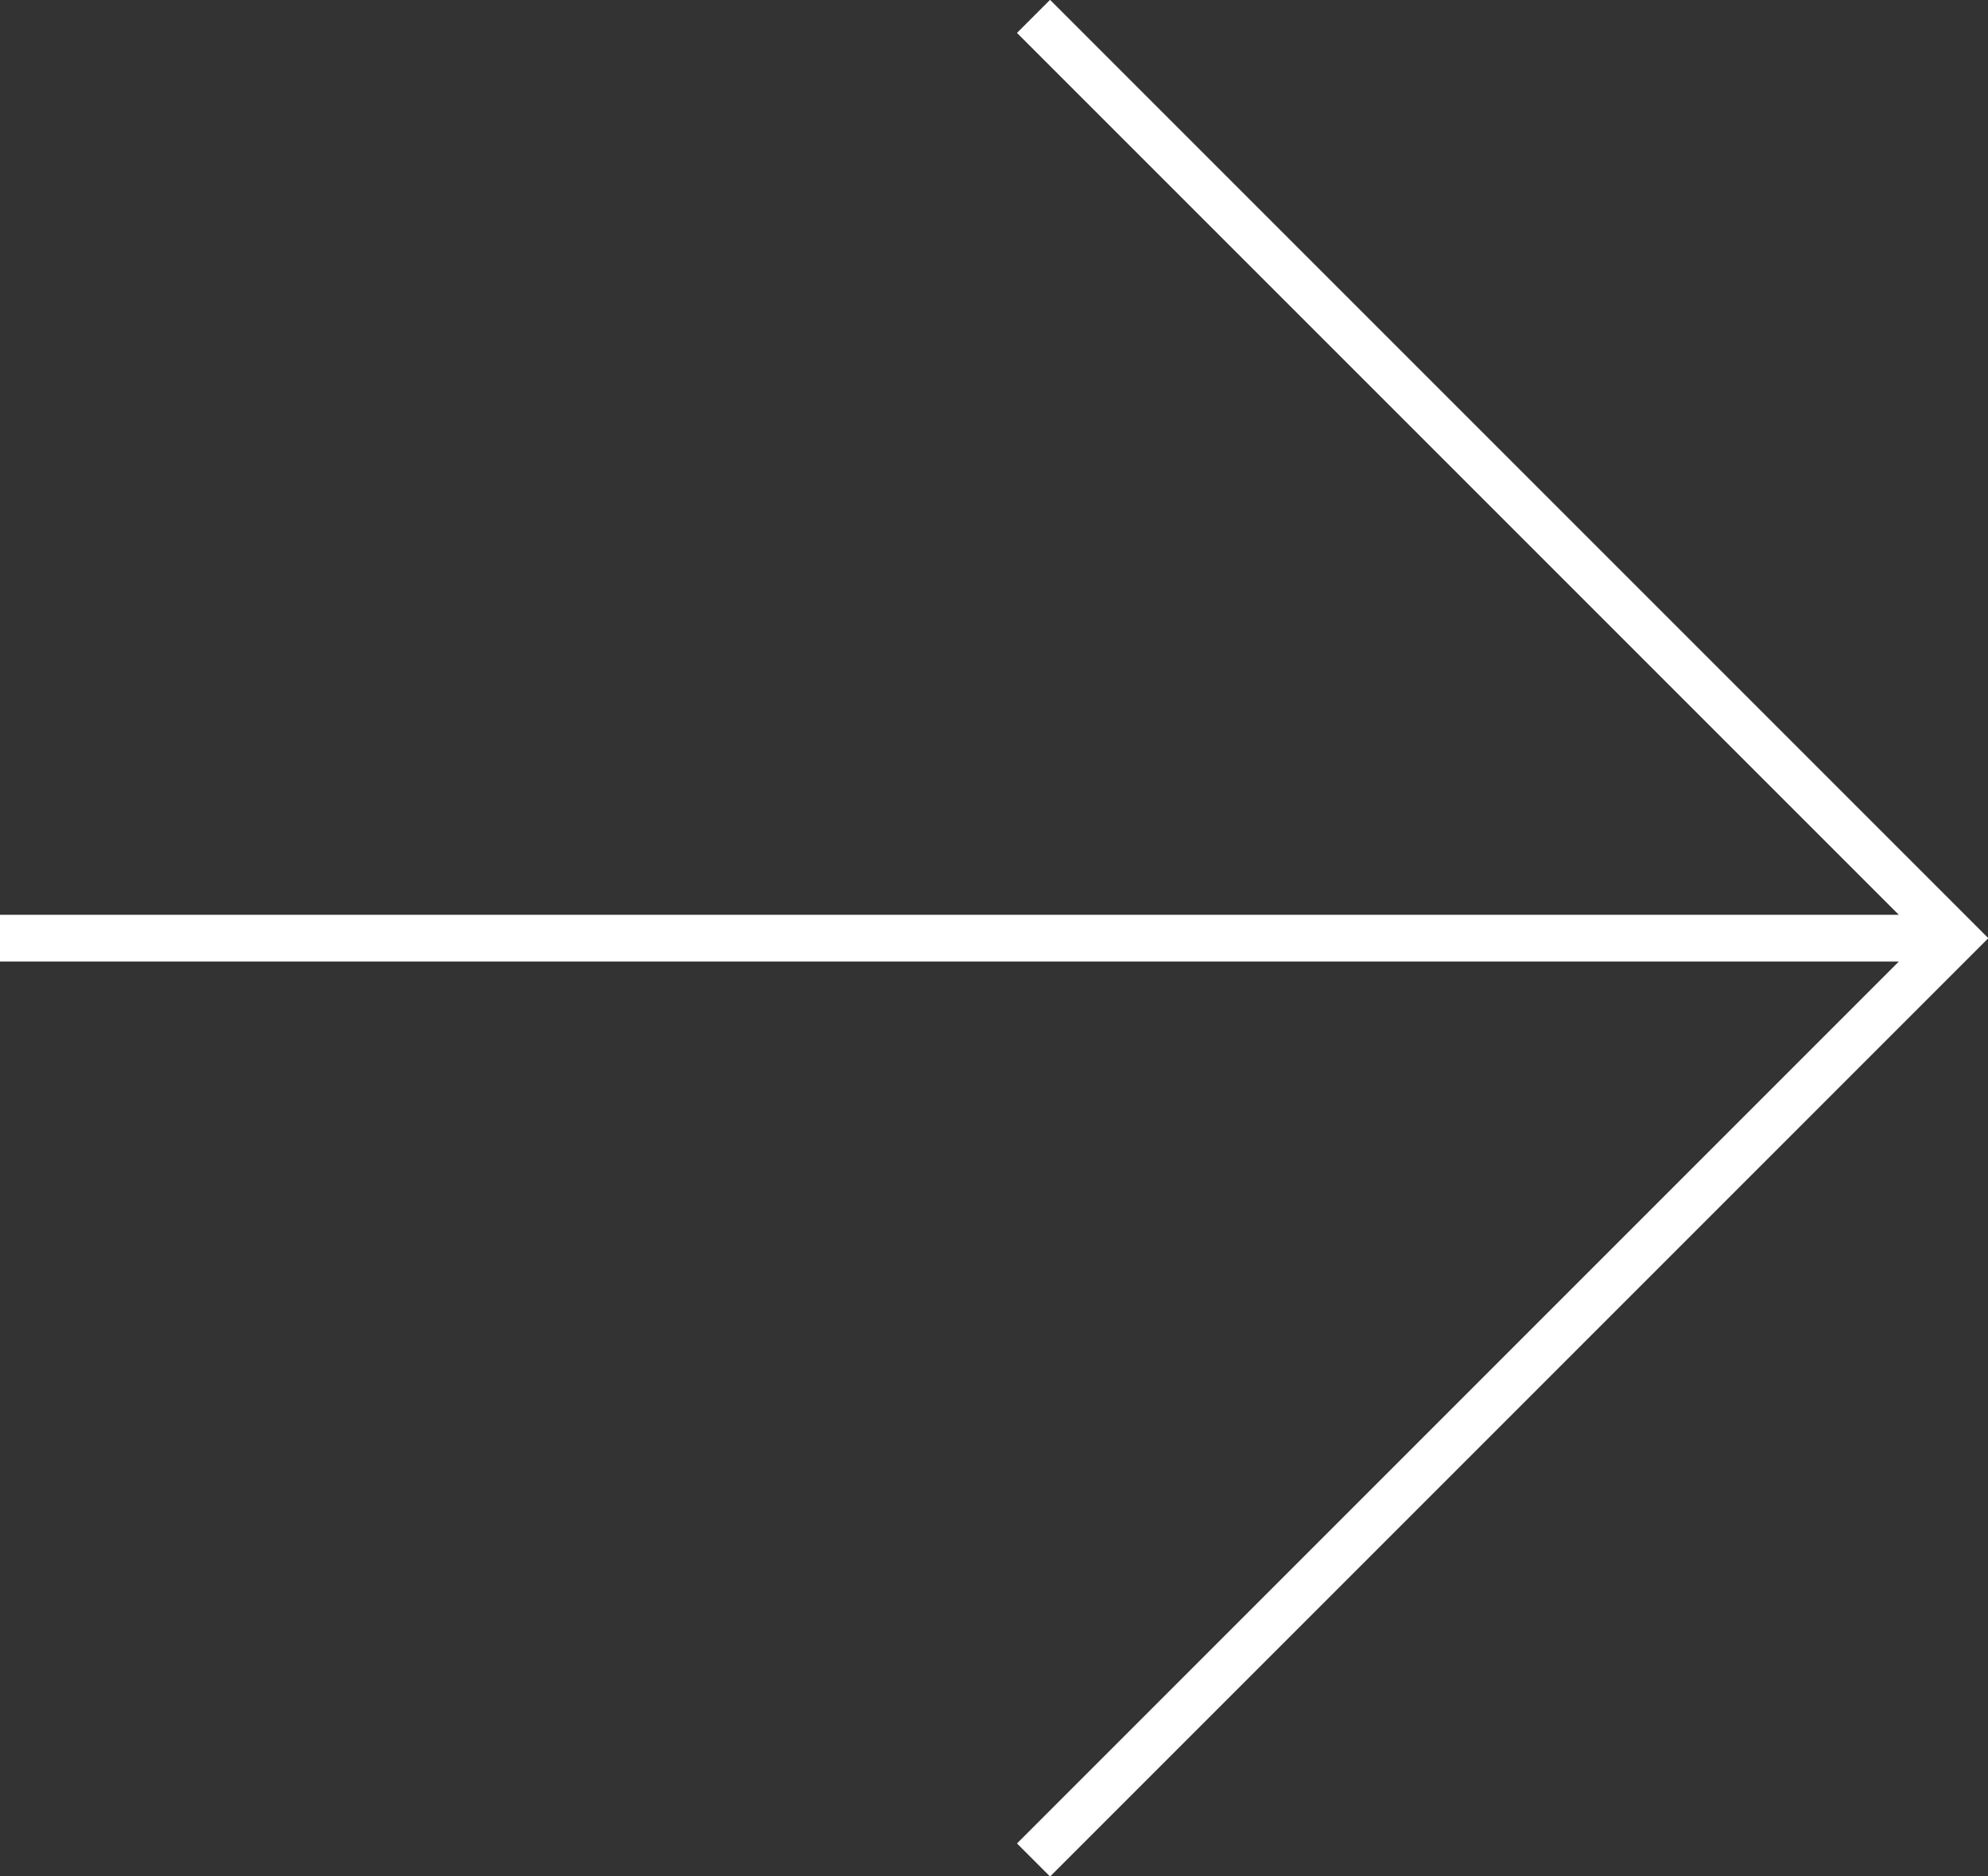 <?xml version="1.0" encoding="UTF-8"?>
<svg id="_レイヤー_2" data-name="レイヤー 2" xmlns="http://www.w3.org/2000/svg" viewBox="0 0 42.51 40.12">
  <rect x="0" y="0" width="42.51" height="40.12" fill="#333333" stroke="none"/>
  <defs>
    <style>
      .cls-1 {
        fill: none;
        stroke: #fff;
        stroke-miterlimit: 10;
      }
    </style>
  </defs>
  <g id="_レイヤー_2-2" data-name="レイヤー 2">
    <g>
      <line class="cls-1" y1="20.06" x2="41.81" y2="20.06"/>
      <polyline class="cls-1" points="22.1 .35 41.81 20.06 22.1 39.77"/>
    </g>
  </g>
</svg>